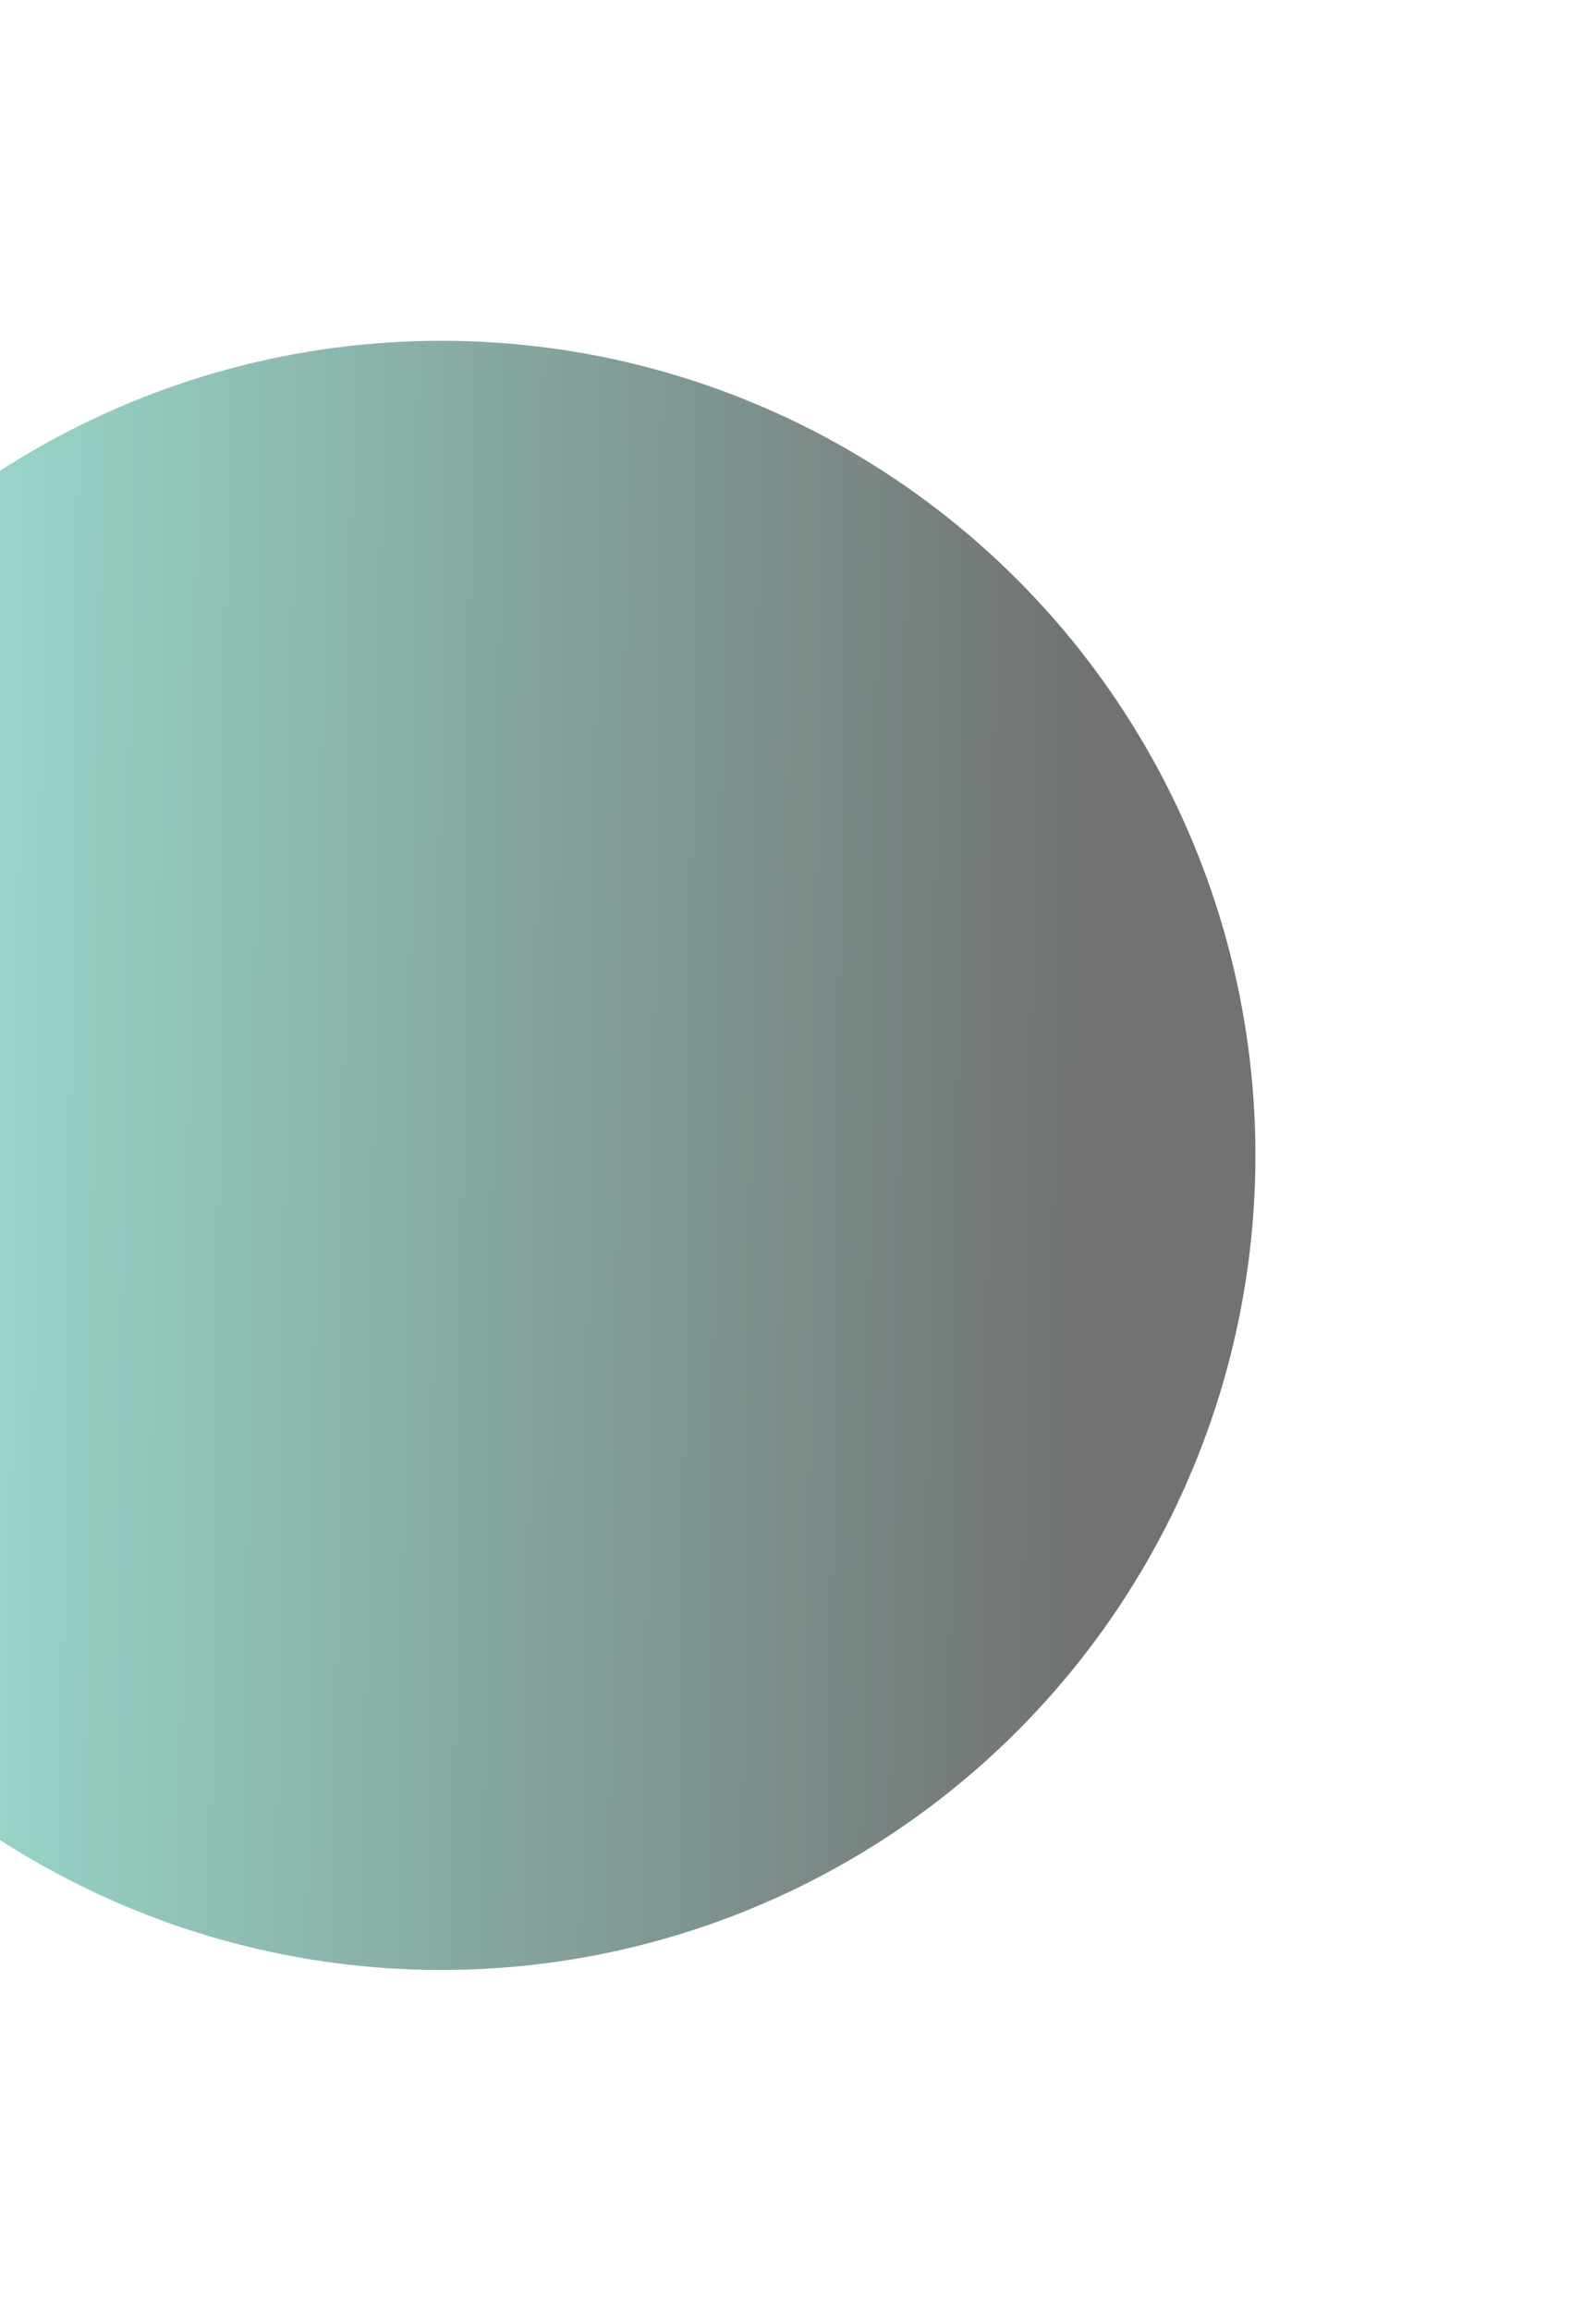 <svg width="642" height="929" viewBox="0 0 642 929" fill="none" xmlns="http://www.w3.org/2000/svg">
<g opacity="0.6" filter="url(#filter0_f_612_263)">
<circle cx="177.5" cy="464.5" r="327.5" fill="url(#paint0_linear_612_263)"/>
</g>
<defs>
<filter id="filter0_f_612_263" x="-287" y="0" width="929" height="929" filterUnits="userSpaceOnUse" color-interpolation-filters="sRGB">
<feFlood flood-opacity="0" result="BackgroundImageFix"/>
<feBlend mode="normal" in="SourceGraphic" in2="BackgroundImageFix" result="shape"/>
<feGaussianBlur stdDeviation="68.5" result="effect1_foregroundBlur_612_263"/>
</filter>
<linearGradient id="paint0_linear_612_263" x1="-67.048" y1="137.001" x2="439.507" y2="143.486" gradientUnits="userSpaceOnUse">
<stop stop-color="#5CD2B9"/>
<stop offset="1" stop-color="#121415"/>
</linearGradient>
</defs>
</svg>
